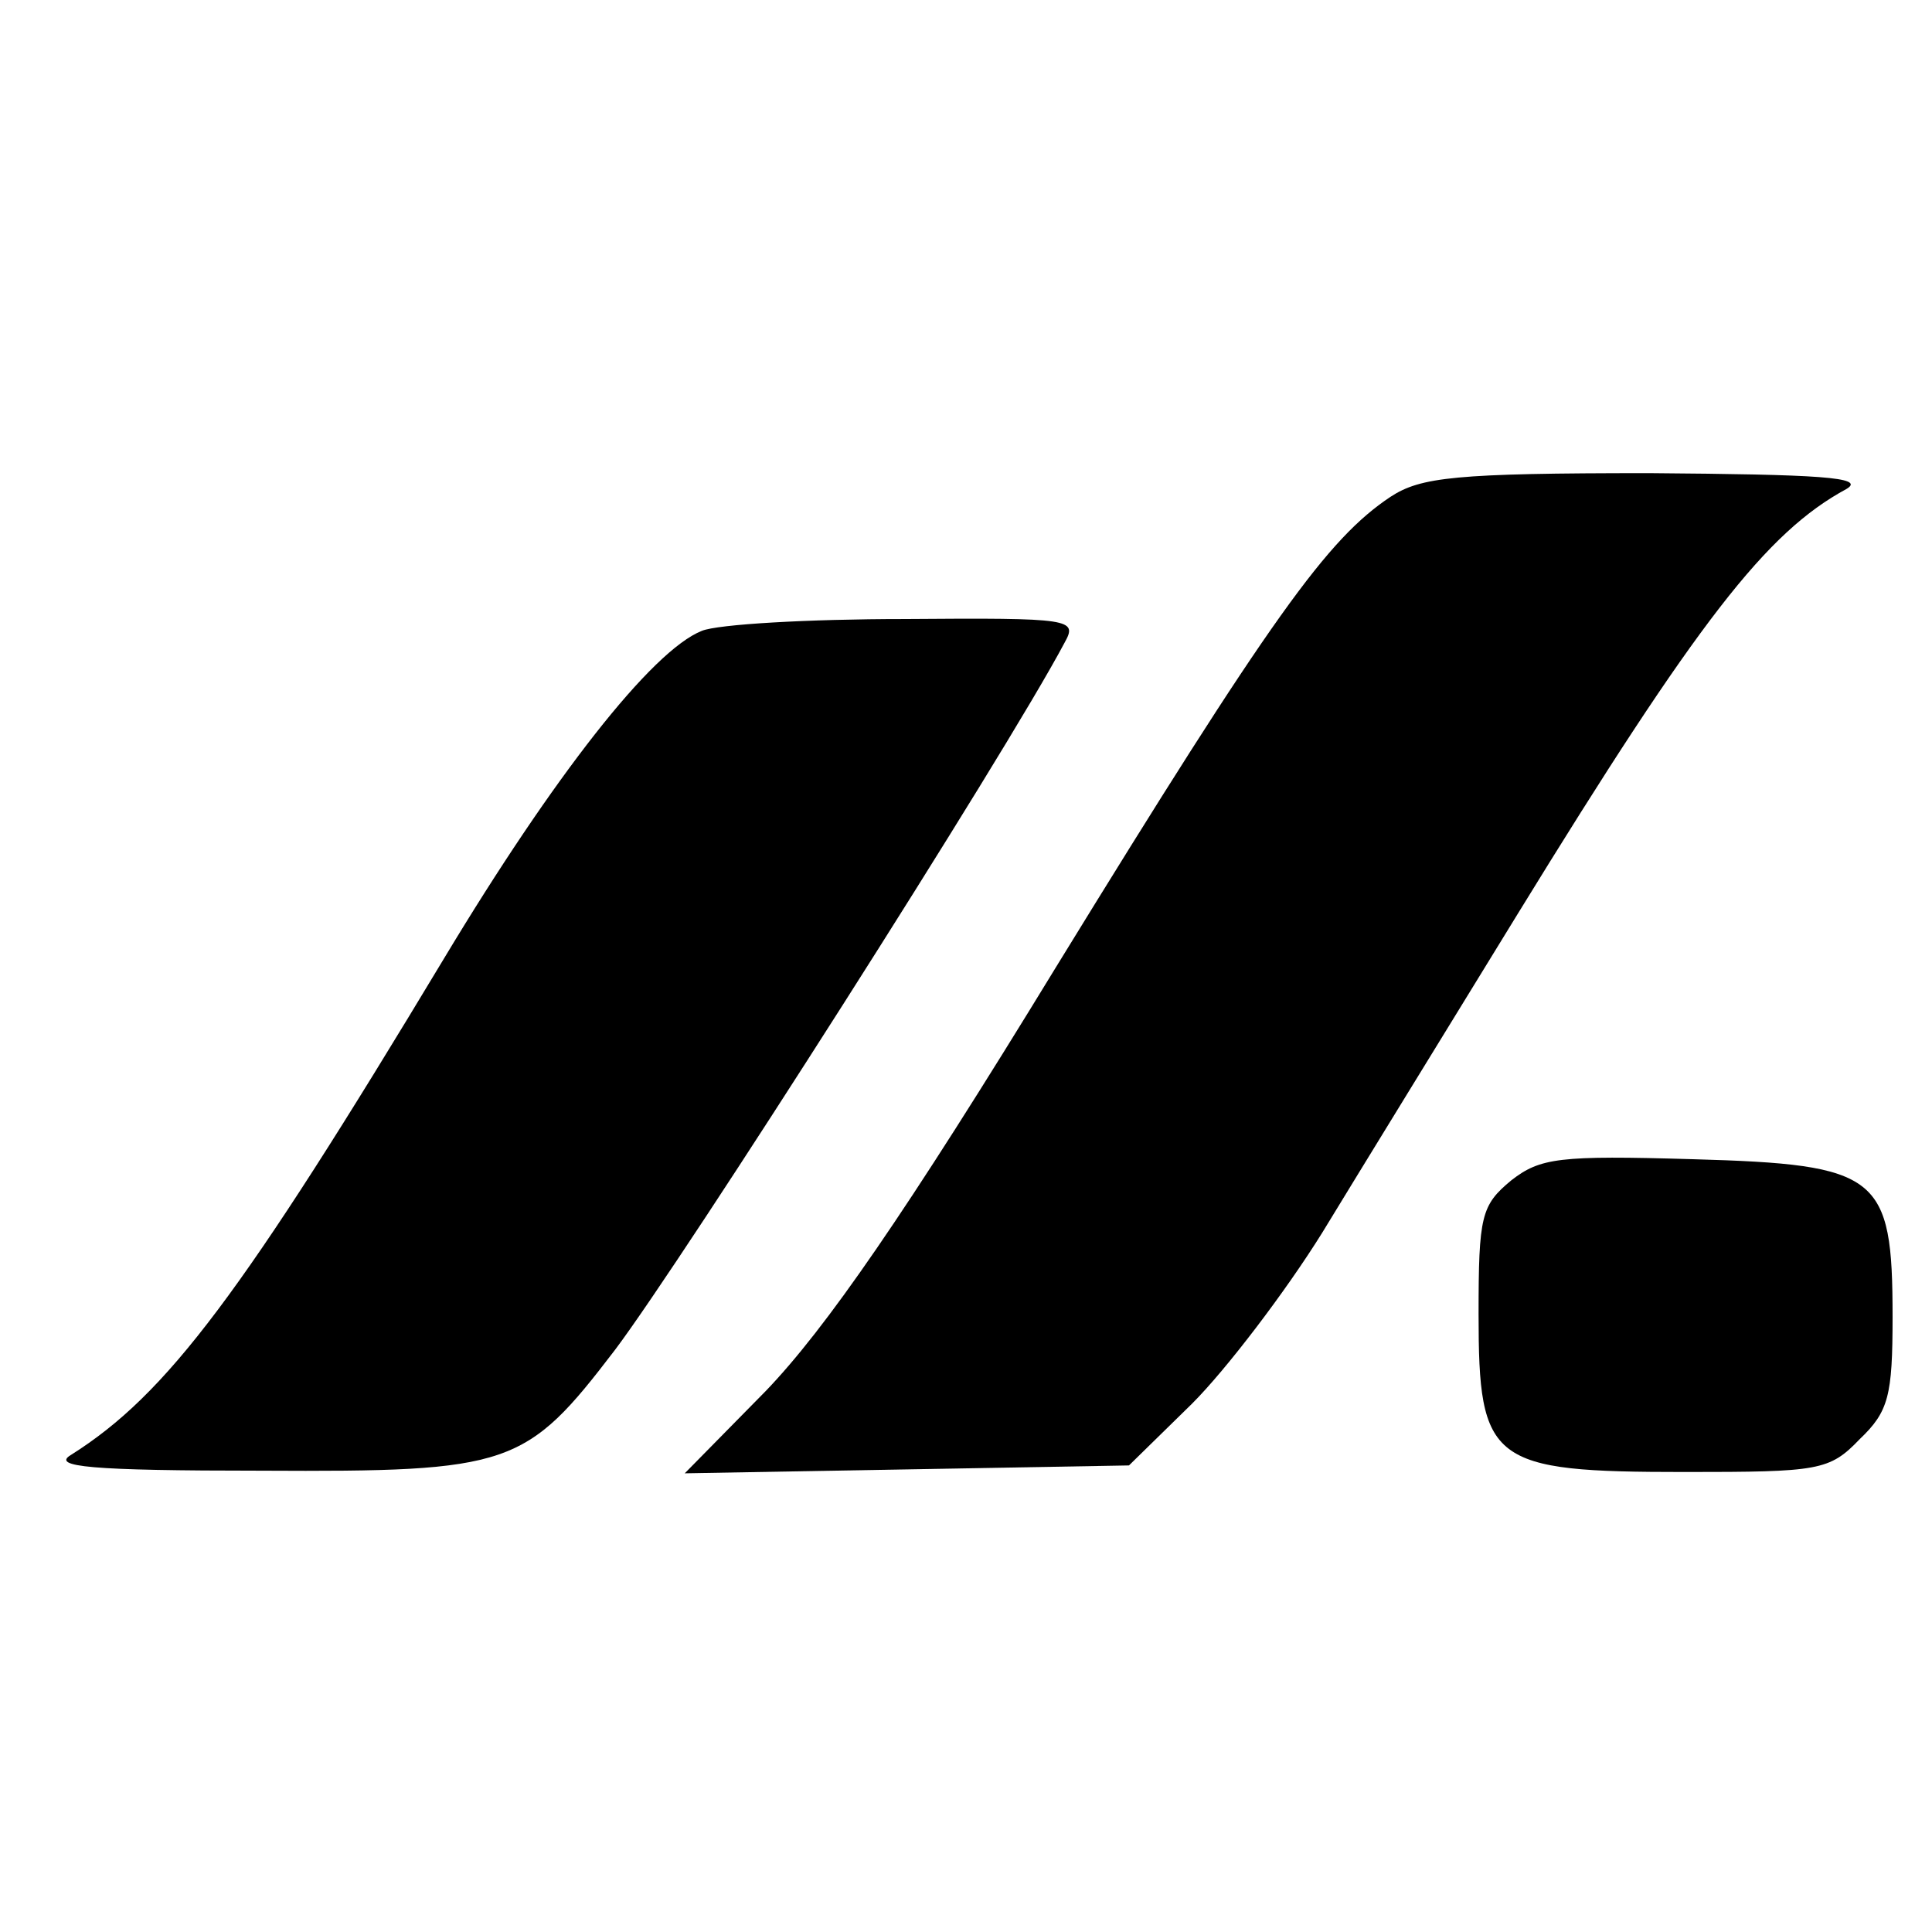 <?xml version="1.0" standalone="no"?>
<!DOCTYPE svg PUBLIC "-//W3C//DTD SVG 20010904//EN"
 "http://www.w3.org/TR/2001/REC-SVG-20010904/DTD/svg10.dtd">
<svg version="1.0" xmlns="http://www.w3.org/2000/svg"
 width="147pt" height="147pt" viewBox="0 0 147 147"
 preserveAspectRatio="xMidYMid meet">
<g transform="translate(0,147) scale(0.1,-0.1)"
fill="#000000" stroke="none">
<path d="M1058 1092 c-48 -32 -90 -90 -254 -357 -116 -190 -176 -276 -221
-323 l-62 -63 169 3 169 3 48 47 c26 26 71 85 99 130 28 46 95 155 149 243
137 223 189 290 250 323 15 9 -21 11 -150 12 -148 0 -174 -3 -197 -18z"/>
<path d="M534 990 c-38 -15 -113 -111 -196 -249 -154 -256 -211 -332 -284
-378 -15 -9 14 -12 145 -12 190 -1 201 3 269 92 52 69 297 453 342 538 10 18
6 19 -122 18 -73 0 -142 -4 -154 -9z"/>
<path d="M1150 572 c-23 -19 -25 -27 -25 -102 0 -113 9 -120 157 -120 102 0
110 1 133 25 22 21 25 33 25 93 0 108 -10 116 -152 120 -102 3 -116 1 -138
-16z"/>
</g>
</svg>
